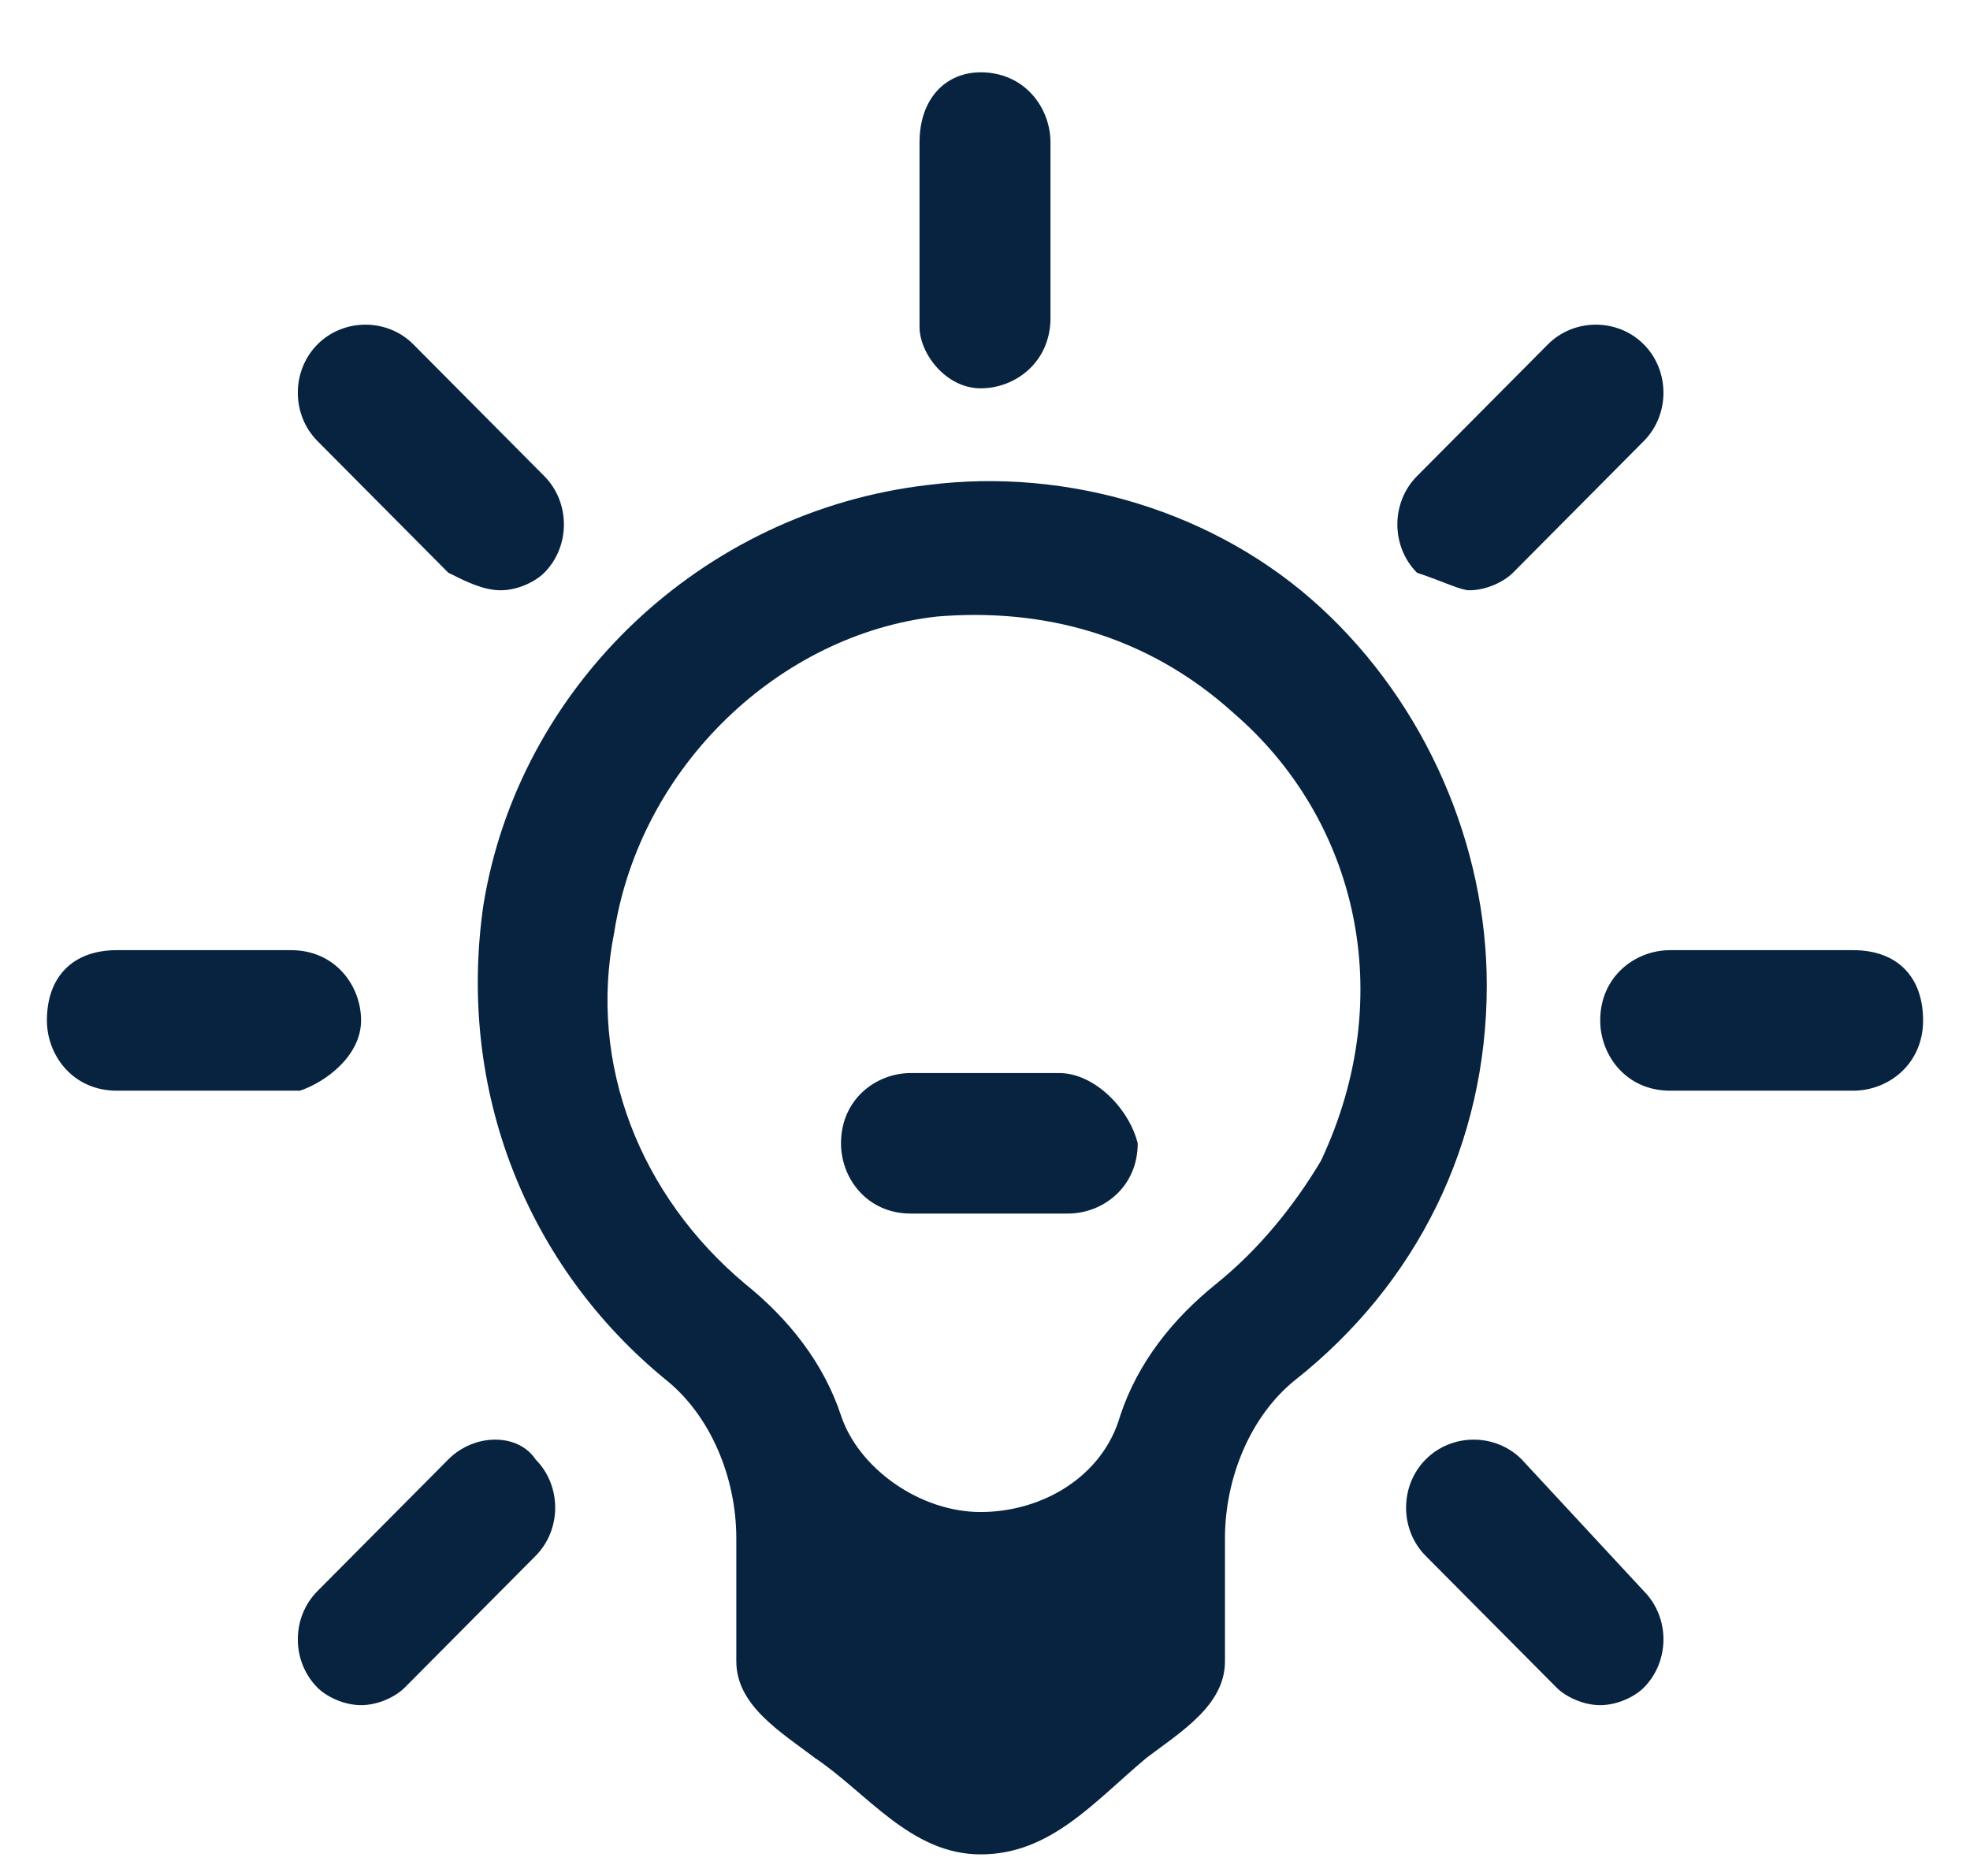 <svg width="21" height="20" viewBox="0 0 21 20" fill="none" xmlns="http://www.w3.org/2000/svg">
<g id="Frame" clip-path="url(#clip0_1974_595)">
<path id="Vector" d="M14.081 6.48C12.965 5.45 11.384 4.982 9.895 5.17C7.477 5.45 5.523 7.322 5.151 9.662C4.872 11.628 5.616 13.5 7.105 14.716C7.57 15.091 7.849 15.746 7.849 16.401V17.711C7.849 18.179 8.314 18.46 8.686 18.741C9.244 19.115 9.709 19.77 10.454 19.77C11.198 19.77 11.663 19.209 12.221 18.741C12.593 18.46 13.058 18.179 13.058 17.711V16.401C13.058 15.746 13.337 15.091 13.802 14.716C15.105 13.687 15.849 12.189 15.849 10.505C15.849 9.007 15.198 7.509 14.081 6.48ZM12.965 13.687C12.5 14.061 12.128 14.529 11.942 15.091C11.756 15.746 11.105 16.12 10.454 16.12C9.802 16.12 9.151 15.652 8.965 15.091C8.779 14.529 8.407 14.061 7.942 13.687C6.826 12.751 6.267 11.347 6.547 9.943C6.826 8.165 8.314 6.761 9.988 6.573C11.105 6.48 12.221 6.761 13.151 7.603C14.454 8.726 14.919 10.598 14.081 12.376C13.802 12.844 13.43 13.312 12.965 13.687Z" fill="#072340"/>
<path id="Vector_2" d="M19.756 10.13H17.802C17.43 10.13 17.058 10.411 17.058 10.879C17.058 11.253 17.337 11.628 17.802 11.628H19.756C20.128 11.628 20.5 11.347 20.5 10.879C20.5 10.411 20.221 10.13 19.756 10.13Z" fill="#072340"/>
<path id="Vector_3" d="M3.849 10.879C3.849 10.505 3.57 10.13 3.105 10.13H1.244C0.779 10.13 0.5 10.411 0.5 10.879C0.5 11.253 0.779 11.628 1.244 11.628H3.198C3.477 11.534 3.849 11.253 3.849 10.879Z" fill="#072340"/>
<path id="Vector_4" d="M15.663 6.293C15.849 6.293 16.035 6.199 16.128 6.106L17.523 4.702C17.802 4.421 17.802 3.953 17.523 3.672C17.244 3.391 16.779 3.391 16.5 3.672L15.105 5.076C14.826 5.357 14.826 5.825 15.105 6.106C15.384 6.199 15.57 6.293 15.663 6.293Z" fill="#072340"/>
<path id="Vector_5" d="M4.779 15.559L3.384 16.963C3.105 17.244 3.105 17.711 3.384 17.992C3.477 18.086 3.663 18.179 3.849 18.179C4.035 18.179 4.221 18.086 4.314 17.992L5.709 16.588C5.988 16.308 5.988 15.839 5.709 15.559C5.523 15.278 5.058 15.278 4.779 15.559Z" fill="#072340"/>
<path id="Vector_6" d="M10.454 4.14C10.826 4.14 11.198 3.859 11.198 3.391V1.519C11.198 1.145 10.919 0.771 10.454 0.771C10.081 0.771 9.802 1.051 9.802 1.519V3.485C9.802 3.766 10.081 4.14 10.454 4.14Z" fill="#072340"/>
<path id="Vector_7" d="M4.779 6.106C4.965 6.199 5.151 6.293 5.337 6.293C5.523 6.293 5.709 6.199 5.802 6.106C6.081 5.825 6.081 5.357 5.802 5.076L4.407 3.672C4.128 3.391 3.663 3.391 3.384 3.672C3.105 3.953 3.105 4.421 3.384 4.702L4.779 6.106Z" fill="#072340"/>
<path id="Vector_8" d="M16.221 15.559C15.942 15.278 15.477 15.278 15.198 15.559C14.919 15.839 14.919 16.308 15.198 16.588L16.593 17.992C16.686 18.086 16.872 18.179 17.058 18.179C17.244 18.179 17.43 18.086 17.523 17.992C17.802 17.711 17.802 17.244 17.523 16.963L16.221 15.559Z" fill="#072340"/>
<path id="Vector_9" d="M11.291 11.44H9.709C9.337 11.44 8.965 11.721 8.965 12.189C8.965 12.564 9.244 12.938 9.709 12.938H11.384C11.756 12.938 12.128 12.657 12.128 12.189C12.035 11.815 11.663 11.44 11.291 11.44Z" fill="#072340"/>
</g>
<defs>
<clipPath id="clip0_1974_595">
<rect width="20" height="19" fill="white" transform="translate(0.5 0.771)"/>
</clipPath>
</defs>
</svg>

